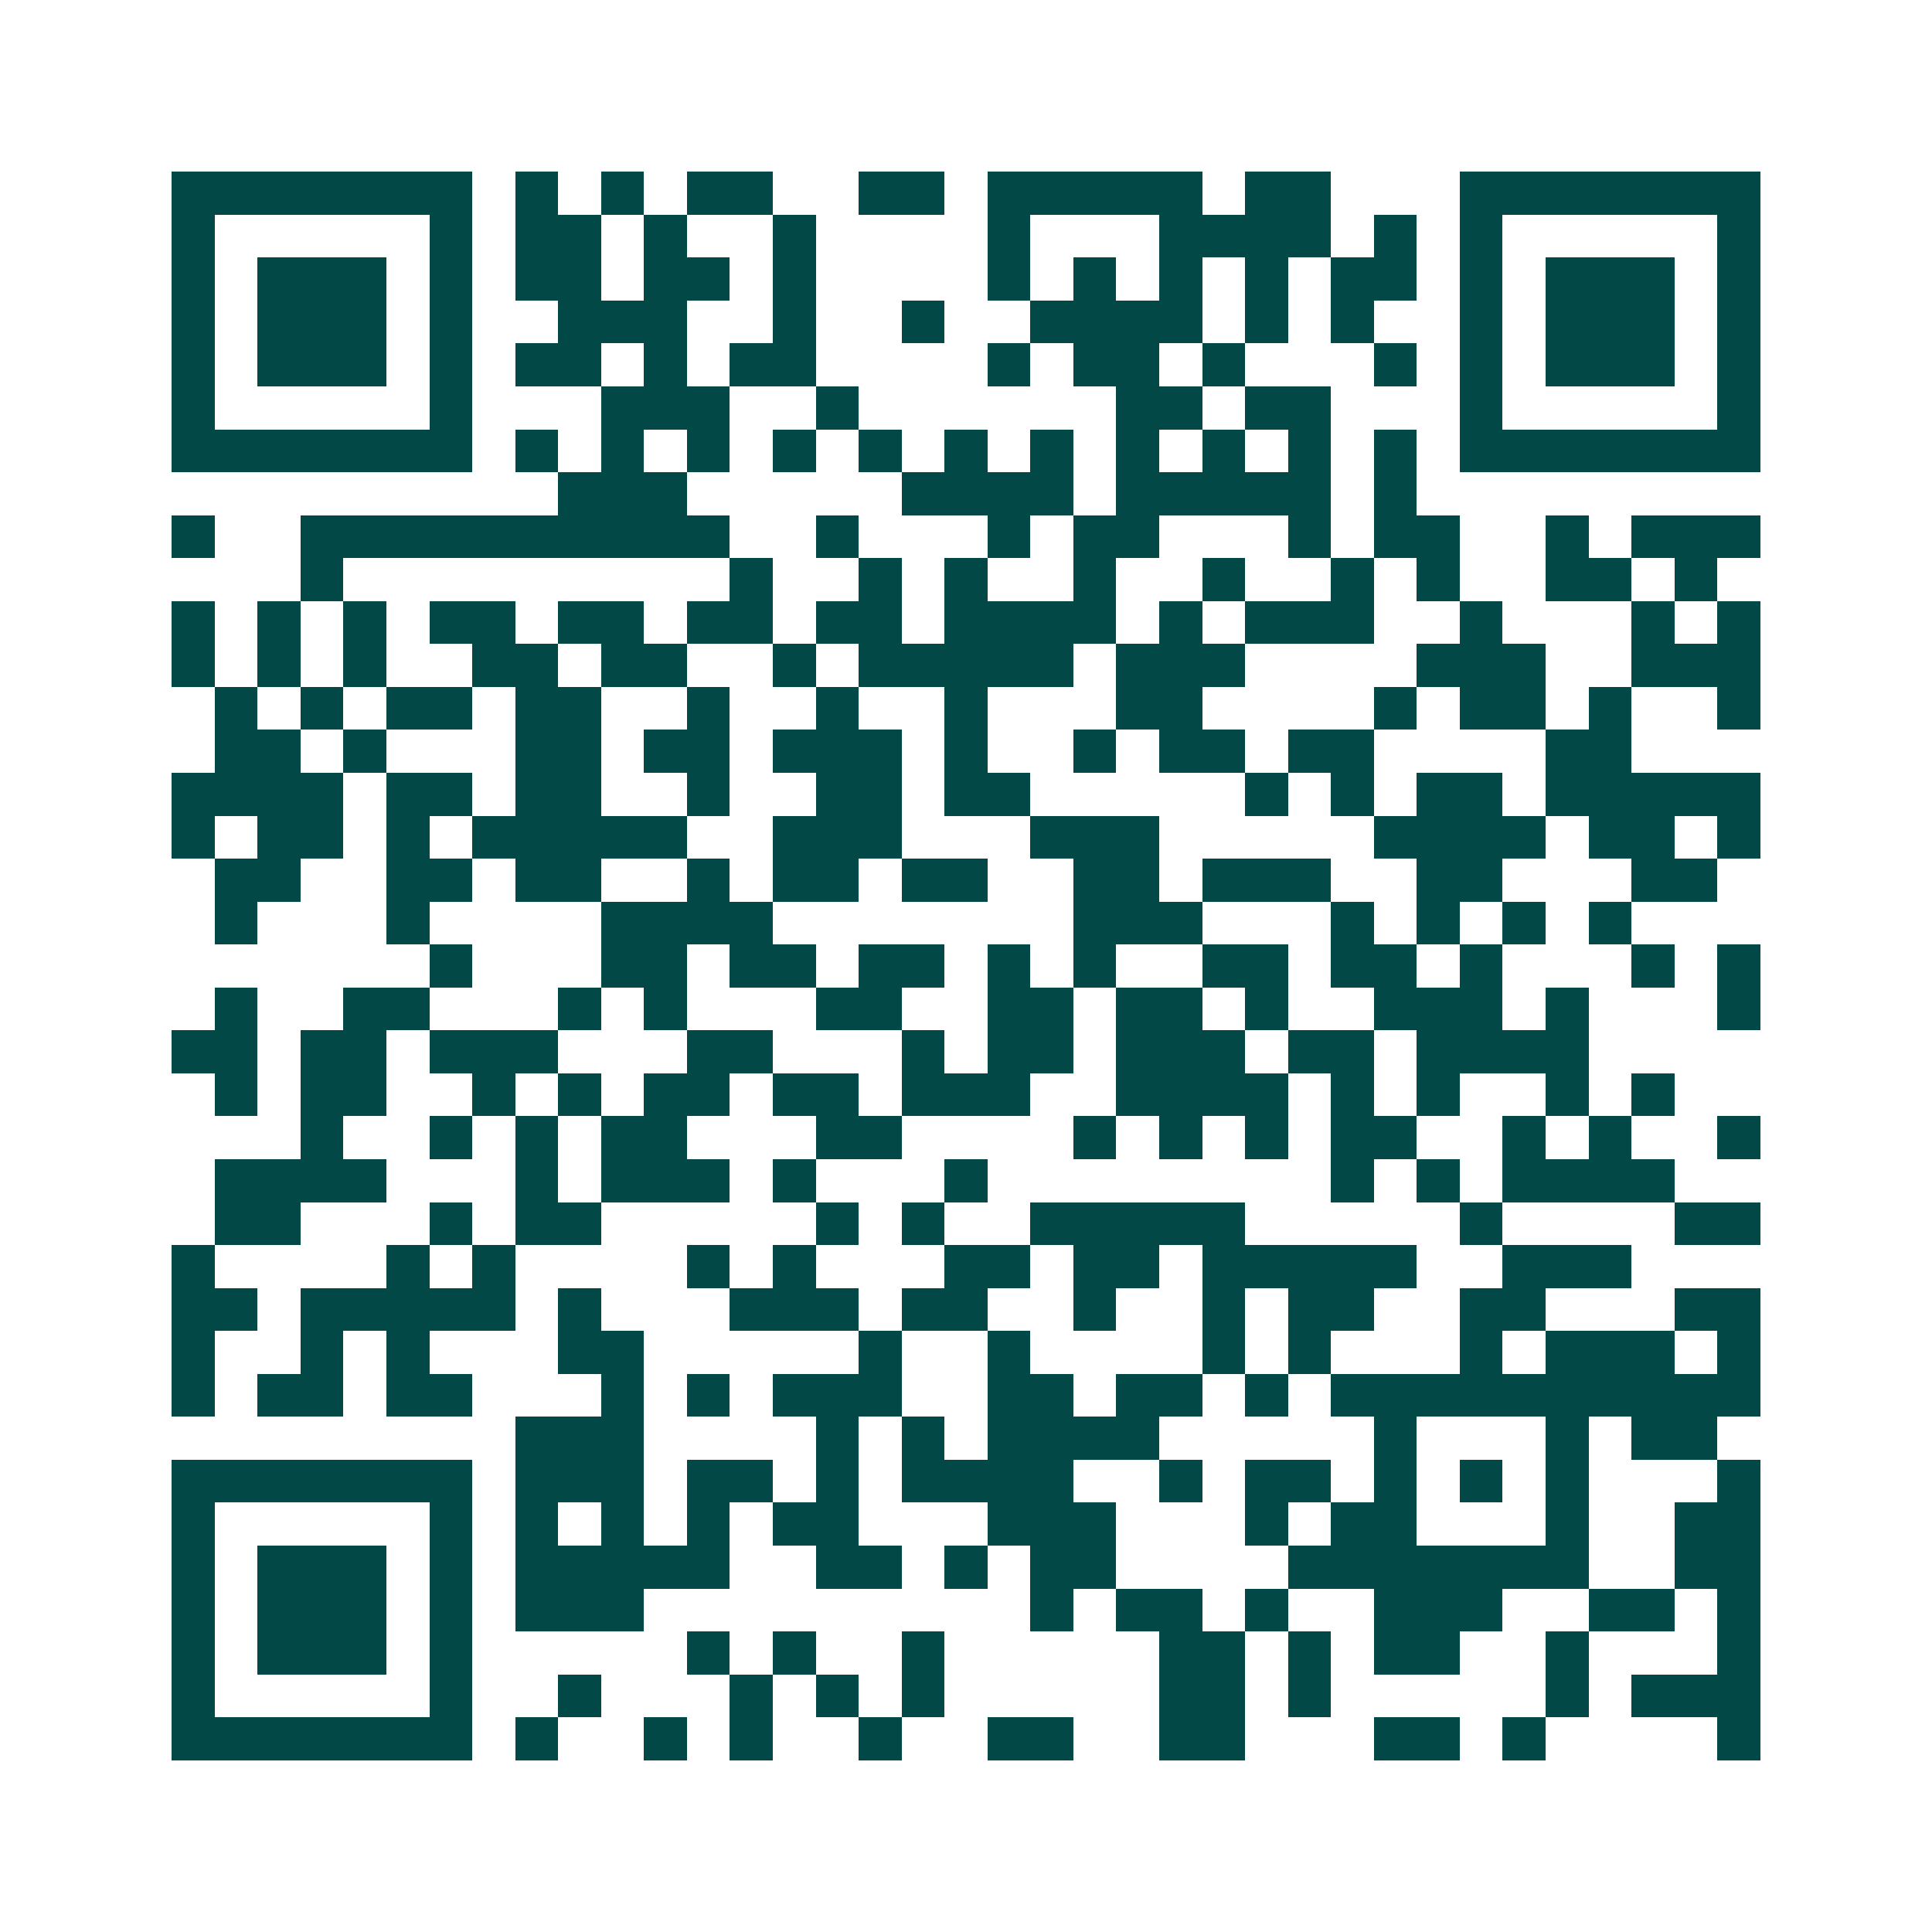 <svg xmlns="http://www.w3.org/2000/svg" width="200" height="200" viewBox="0 0 45 45" shape-rendering="crispEdges"><path fill="#ffffff" d="M0 0h45v45H0z"/><path stroke="#014847" d="M4 4.5h7m1 0h1m1 0h1m1 0h2m2 0h2m1 0h5m1 0h2m3 0h7M4 5.5h1m5 0h1m1 0h2m1 0h1m2 0h1m4 0h1m3 0h4m1 0h1m1 0h1m5 0h1M4 6.5h1m1 0h3m1 0h1m1 0h2m1 0h2m1 0h1m4 0h1m1 0h1m1 0h1m1 0h1m1 0h2m1 0h1m1 0h3m1 0h1M4 7.5h1m1 0h3m1 0h1m2 0h3m2 0h1m2 0h1m2 0h4m1 0h1m1 0h1m2 0h1m1 0h3m1 0h1M4 8.5h1m1 0h3m1 0h1m1 0h2m1 0h1m1 0h2m4 0h1m1 0h2m1 0h1m3 0h1m1 0h1m1 0h3m1 0h1M4 9.5h1m5 0h1m3 0h3m2 0h1m6 0h2m1 0h2m3 0h1m5 0h1M4 10.5h7m1 0h1m1 0h1m1 0h1m1 0h1m1 0h1m1 0h1m1 0h1m1 0h1m1 0h1m1 0h1m1 0h1m1 0h7M13 11.5h3m5 0h4m1 0h5m1 0h1M4 12.5h1m2 0h10m2 0h1m3 0h1m1 0h2m3 0h1m1 0h2m2 0h1m1 0h3M7 13.5h1m9 0h1m2 0h1m1 0h1m2 0h1m2 0h1m2 0h1m1 0h1m2 0h2m1 0h1M4 14.5h1m1 0h1m1 0h1m1 0h2m1 0h2m1 0h2m1 0h2m1 0h4m1 0h1m1 0h3m2 0h1m3 0h1m1 0h1M4 15.5h1m1 0h1m1 0h1m2 0h2m1 0h2m2 0h1m1 0h5m1 0h3m4 0h3m2 0h3M5 16.5h1m1 0h1m1 0h2m1 0h2m2 0h1m2 0h1m2 0h1m3 0h2m4 0h1m1 0h2m1 0h1m2 0h1M5 17.5h2m1 0h1m3 0h2m1 0h2m1 0h3m1 0h1m2 0h1m1 0h2m1 0h2m4 0h2M4 18.5h4m1 0h2m1 0h2m2 0h1m2 0h2m1 0h2m5 0h1m1 0h1m1 0h2m1 0h5M4 19.5h1m1 0h2m1 0h1m1 0h5m2 0h3m3 0h3m5 0h4m1 0h2m1 0h1M5 20.5h2m2 0h2m1 0h2m2 0h1m1 0h2m1 0h2m2 0h2m1 0h3m2 0h2m3 0h2M5 21.5h1m3 0h1m4 0h4m7 0h3m3 0h1m1 0h1m1 0h1m1 0h1M10 22.5h1m3 0h2m1 0h2m1 0h2m1 0h1m1 0h1m2 0h2m1 0h2m1 0h1m3 0h1m1 0h1M5 23.5h1m2 0h2m3 0h1m1 0h1m3 0h2m2 0h2m1 0h2m1 0h1m2 0h3m1 0h1m3 0h1M4 24.5h2m1 0h2m1 0h3m3 0h2m3 0h1m1 0h2m1 0h3m1 0h2m1 0h4M5 25.5h1m1 0h2m2 0h1m1 0h1m1 0h2m1 0h2m1 0h3m2 0h4m1 0h1m1 0h1m2 0h1m1 0h1M7 26.5h1m2 0h1m1 0h1m1 0h2m3 0h2m4 0h1m1 0h1m1 0h1m1 0h2m2 0h1m1 0h1m2 0h1M5 27.5h4m3 0h1m1 0h3m1 0h1m3 0h1m8 0h1m1 0h1m1 0h4M5 28.5h2m3 0h1m1 0h2m5 0h1m1 0h1m2 0h5m5 0h1m4 0h2M4 29.5h1m4 0h1m1 0h1m4 0h1m1 0h1m3 0h2m1 0h2m1 0h5m2 0h3M4 30.5h2m1 0h5m1 0h1m3 0h3m1 0h2m2 0h1m2 0h1m1 0h2m2 0h2m3 0h2M4 31.5h1m2 0h1m1 0h1m3 0h2m5 0h1m2 0h1m4 0h1m1 0h1m3 0h1m1 0h3m1 0h1M4 32.5h1m1 0h2m1 0h2m3 0h1m1 0h1m1 0h3m2 0h2m1 0h2m1 0h1m1 0h10M12 33.5h3m4 0h1m1 0h1m1 0h4m5 0h1m3 0h1m1 0h2M4 34.5h7m1 0h3m1 0h2m1 0h1m1 0h4m2 0h1m1 0h2m1 0h1m1 0h1m1 0h1m3 0h1M4 35.5h1m5 0h1m1 0h1m1 0h1m1 0h1m1 0h2m3 0h3m3 0h1m1 0h2m3 0h1m2 0h2M4 36.5h1m1 0h3m1 0h1m1 0h5m2 0h2m1 0h1m1 0h2m4 0h7m2 0h2M4 37.5h1m1 0h3m1 0h1m1 0h3m9 0h1m1 0h2m1 0h1m2 0h3m2 0h2m1 0h1M4 38.5h1m1 0h3m1 0h1m5 0h1m1 0h1m2 0h1m5 0h2m1 0h1m1 0h2m2 0h1m3 0h1M4 39.5h1m5 0h1m2 0h1m3 0h1m1 0h1m1 0h1m5 0h2m1 0h1m5 0h1m1 0h3M4 40.5h7m1 0h1m2 0h1m1 0h1m2 0h1m2 0h2m2 0h2m3 0h2m1 0h1m4 0h1"/></svg>
